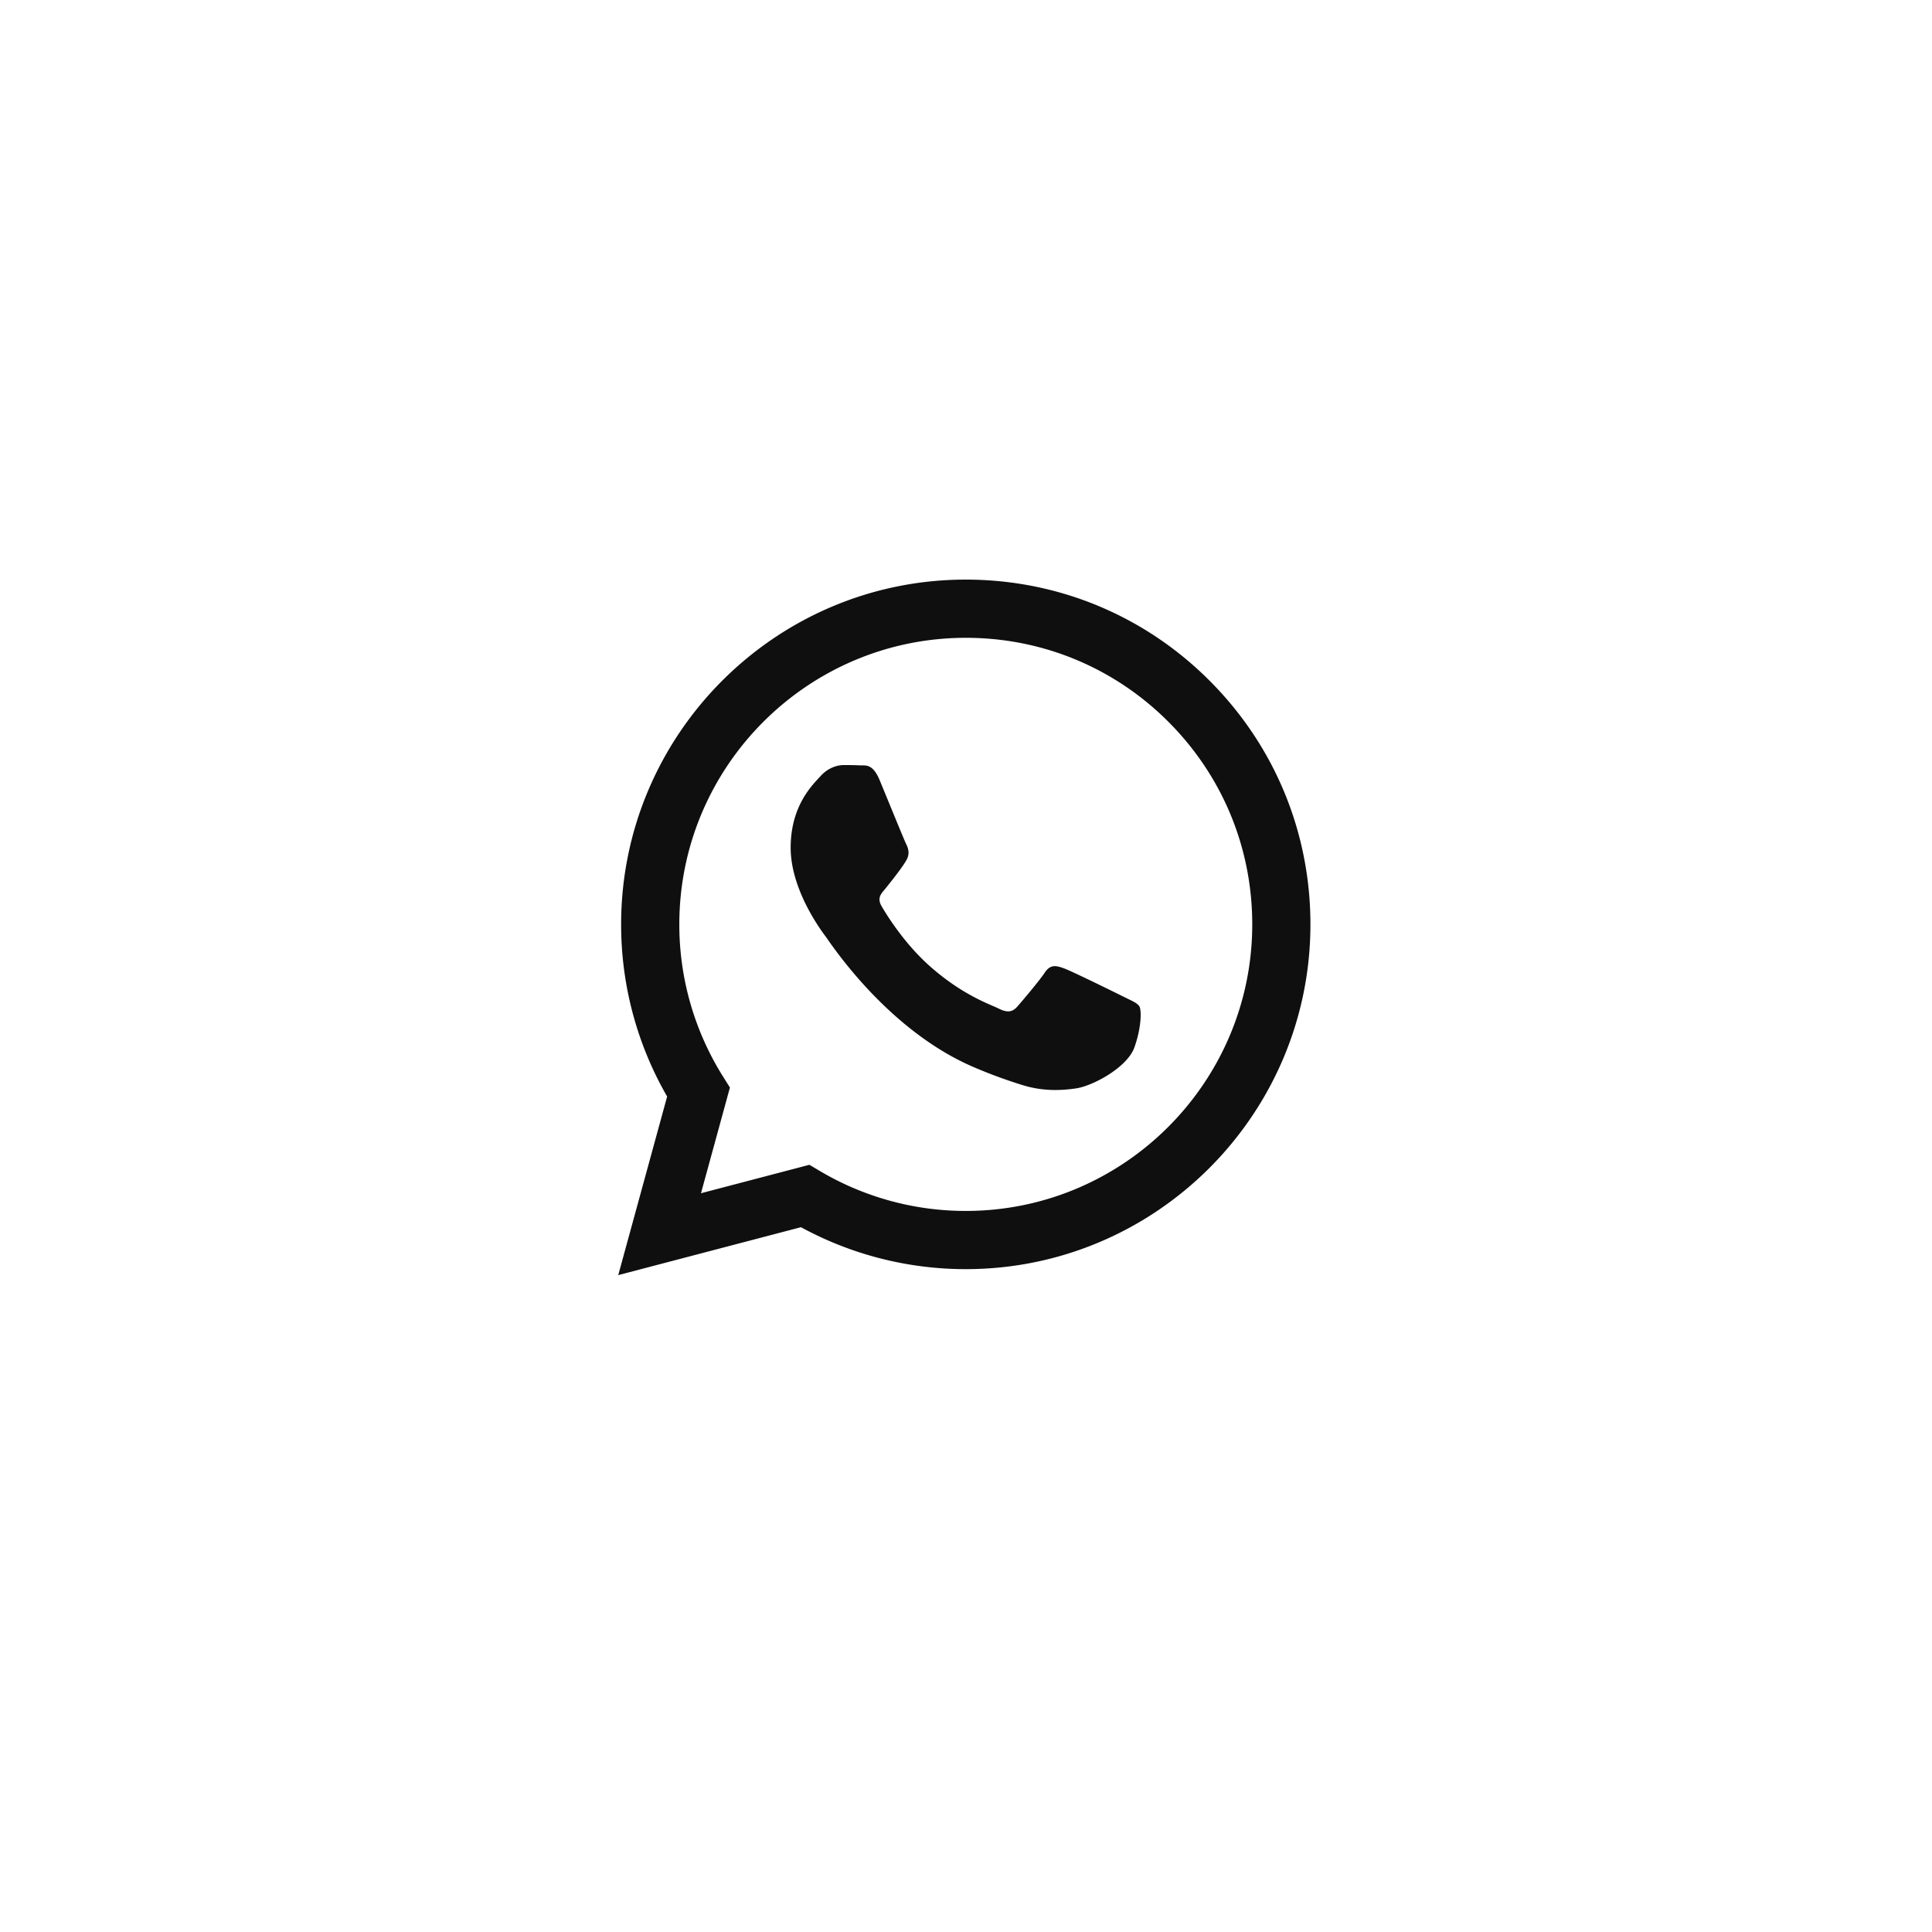 <svg width="200" height="200" fill="none" xmlns="http://www.w3.org/2000/svg"><path fill-rule="evenodd" clip-rule="evenodd" d="M125.215 70.463C118.479 63.72 109.521 60.004 99.978 60c-19.666 0-35.67 16.004-35.679 35.675a35.612 35.612 0 004.763 17.837L64 132l18.914-4.961a35.651 35.651 0 0017.05 4.342h.014c19.663 0 35.67-16.006 35.677-35.677.004-9.534-3.703-18.497-10.44-25.24zm-25.237 54.893h-.013a29.61 29.61 0 01-15.093-4.134l-1.082-.643-11.224 2.945 2.996-10.943-.705-1.122a29.58 29.58 0 01-4.534-15.782c.006-16.35 13.31-29.651 29.667-29.651 7.92.002 15.366 3.09 20.964 8.696 5.599 5.605 8.681 13.056 8.678 20.98-.007 16.351-13.309 29.654-29.654 29.654zm16.266-22.21c-.892-.446-5.275-2.602-6.092-2.9-.817-.297-1.412-.446-2.005.446-.595.893-2.303 2.901-2.823 3.495-.521.595-1.04.67-1.932.224-.892-.446-3.764-1.388-7.17-4.425-2.649-2.364-4.438-5.283-4.958-6.175-.52-.893-.005-1.33.39-1.82.966-1.198 1.932-2.454 2.23-3.05.297-.594.148-1.115-.076-1.56-.222-.447-2.005-4.835-2.747-6.62-.725-1.738-1.459-1.503-2.007-1.53a35.534 35.534 0 00-1.708-.032c-.594 0-1.56.223-2.377 1.116-.817.893-3.12 3.049-3.12 7.437s3.194 8.627 3.64 9.222c.445.595 6.286 9.599 15.229 13.46a50.634 50.634 0 005.082 1.878c2.136.679 4.078.583 5.615.354 1.713-.256 5.274-2.157 6.017-4.239.743-2.083.743-3.867.52-4.24-.223-.371-.817-.594-1.708-1.041z" fill="#0F0F0F"/></svg>